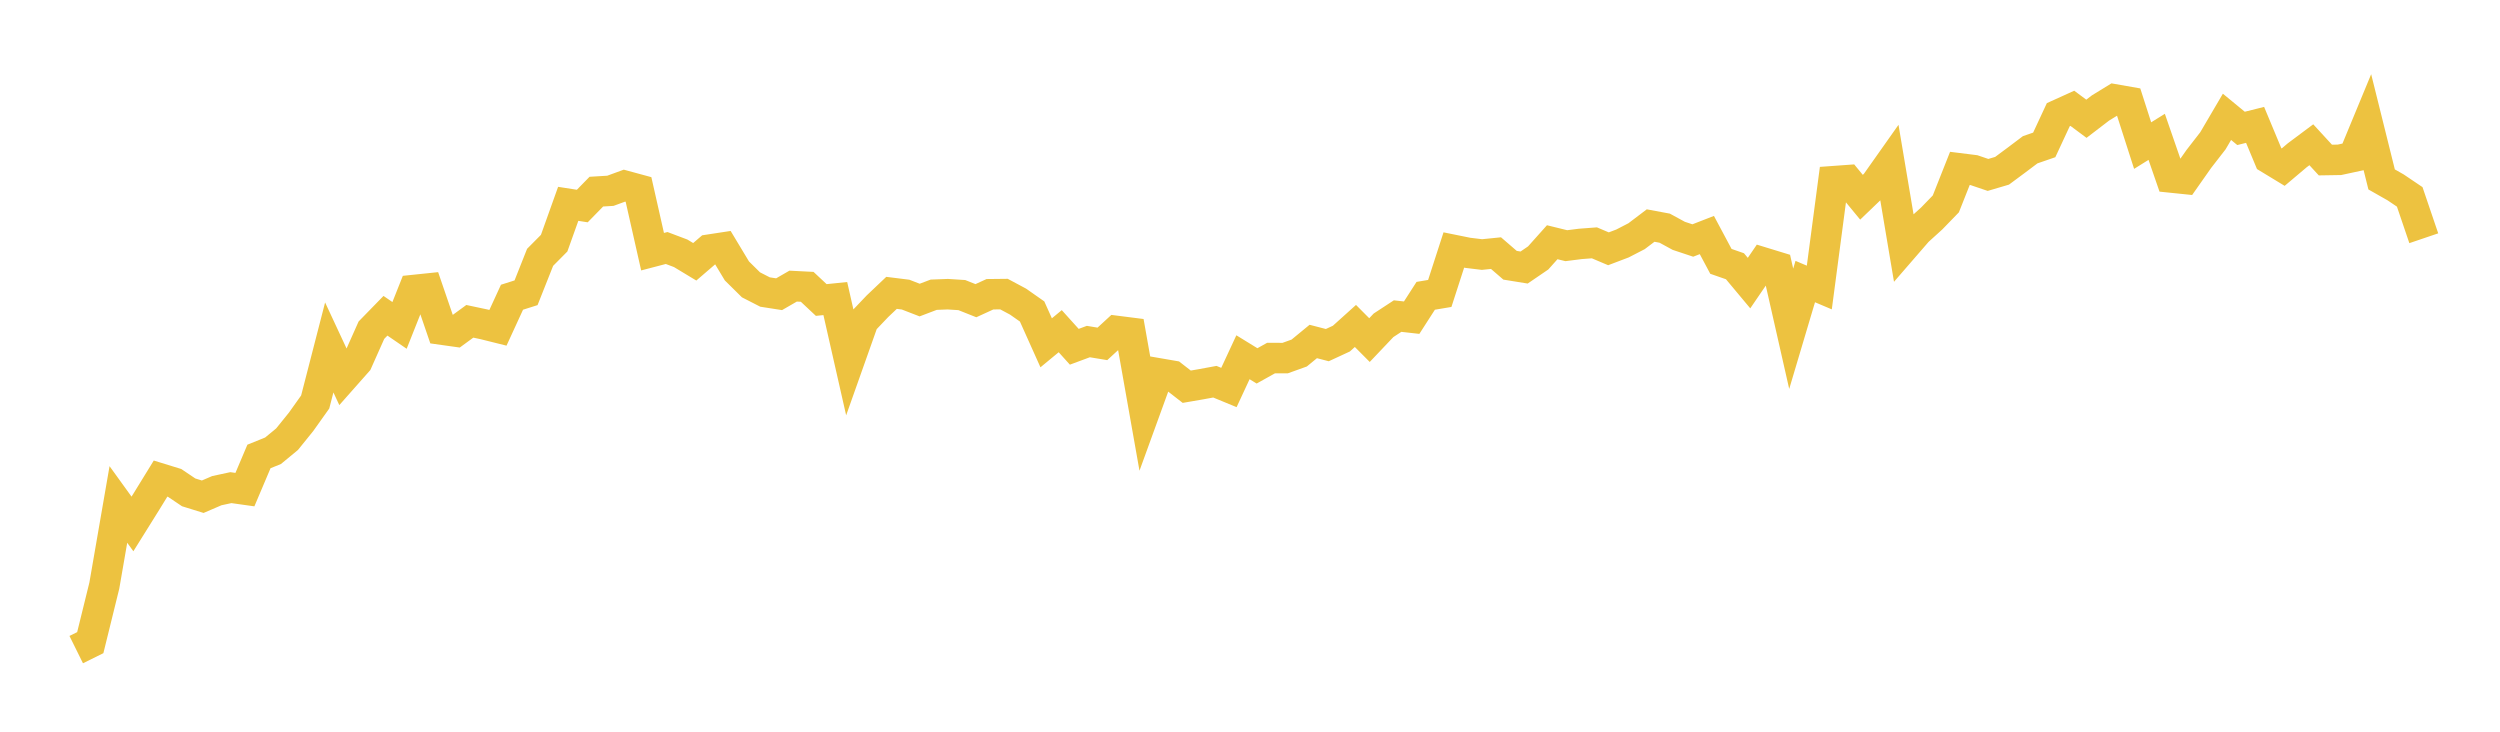 <svg width="164" height="48" xmlns="http://www.w3.org/2000/svg" xmlns:xlink="http://www.w3.org/1999/xlink"><path fill="none" stroke="rgb(237,194,64)" stroke-width="2" d="M5,42.614L5.922,42.158L6.844,38.414L7.766,33.092L8.689,34.371L9.611,32.894L10.533,31.395L11.455,31.679L12.377,32.299L13.299,32.585L14.222,32.188L15.144,31.989L16.066,32.119L16.988,29.943L17.91,29.571L18.832,28.81L19.754,27.668L20.677,26.37L21.599,22.792L22.521,24.77L23.443,23.728L24.365,21.66L25.287,20.714L26.21,21.347L27.132,19.026L28.054,18.93L28.976,21.622L29.898,21.752L30.82,21.078L31.743,21.274L32.665,21.504L33.587,19.498L34.509,19.206L35.431,16.881L36.353,15.951L37.275,13.372L38.198,13.516L39.12,12.572L40.042,12.516L40.964,12.178L41.886,12.429L42.808,16.511L43.731,16.269L44.653,16.617L45.575,17.174L46.497,16.381L47.419,16.24L48.341,17.773L49.263,18.684L50.186,19.157L51.108,19.301L52.03,18.769L52.952,18.816L53.874,19.68L54.796,19.586L55.719,23.656L56.641,21.055L57.563,20.087L58.485,19.212L59.407,19.327L60.329,19.684L61.251,19.334L62.174,19.299L63.096,19.358L64.018,19.725L64.94,19.303L65.862,19.293L66.784,19.786L67.707,20.433L68.629,22.488L69.551,21.726L70.473,22.748L71.395,22.406L72.317,22.559L73.24,21.709L74.162,21.826L75.084,27.031L76.006,24.493L76.928,24.652L77.85,25.369L78.772,25.21L79.695,25.04L80.617,25.42L81.539,23.435L82.461,24.002L83.383,23.488L84.305,23.491L85.228,23.159L86.15,22.401L87.072,22.64L87.994,22.213L88.916,21.383L89.838,22.31L90.76,21.339L91.683,20.735L92.605,20.839L93.527,19.405L94.449,19.25L95.371,16.399L96.293,16.586L97.216,16.698L98.138,16.605L99.06,17.401L99.982,17.55L100.904,16.921L101.826,15.89L102.749,16.117L103.671,16L104.593,15.93L105.515,16.321L106.437,15.971L107.359,15.495L108.281,14.796L109.204,14.968L110.126,15.47L111.048,15.777L111.97,15.418L112.892,17.145L113.814,17.466L114.737,18.571L115.659,17.219L116.581,17.501L117.503,21.568L118.425,18.47L119.347,18.861L120.269,11.886L121.192,11.819L122.114,12.939L123.036,12.054L123.958,10.748L124.88,16.227L125.802,15.163L126.725,14.326L127.647,13.375L128.569,11.047L129.491,11.162L130.413,11.475L131.335,11.203L132.257,10.519L133.18,9.824L134.102,9.506L135.024,7.523L135.946,7.105L136.868,7.791L137.79,7.085L138.713,6.519L139.635,6.681L140.557,9.551L141.479,8.977L142.401,11.642L143.323,11.737L144.246,10.424L145.168,9.235L146.09,7.664L147.012,8.423L147.934,8.192L148.856,10.404L149.778,10.964L150.701,10.185L151.623,9.496L152.545,10.499L153.467,10.484L154.389,10.285L155.311,8.057L156.234,11.77L157.156,12.294L158.078,12.916L159,15.629"></path></svg>